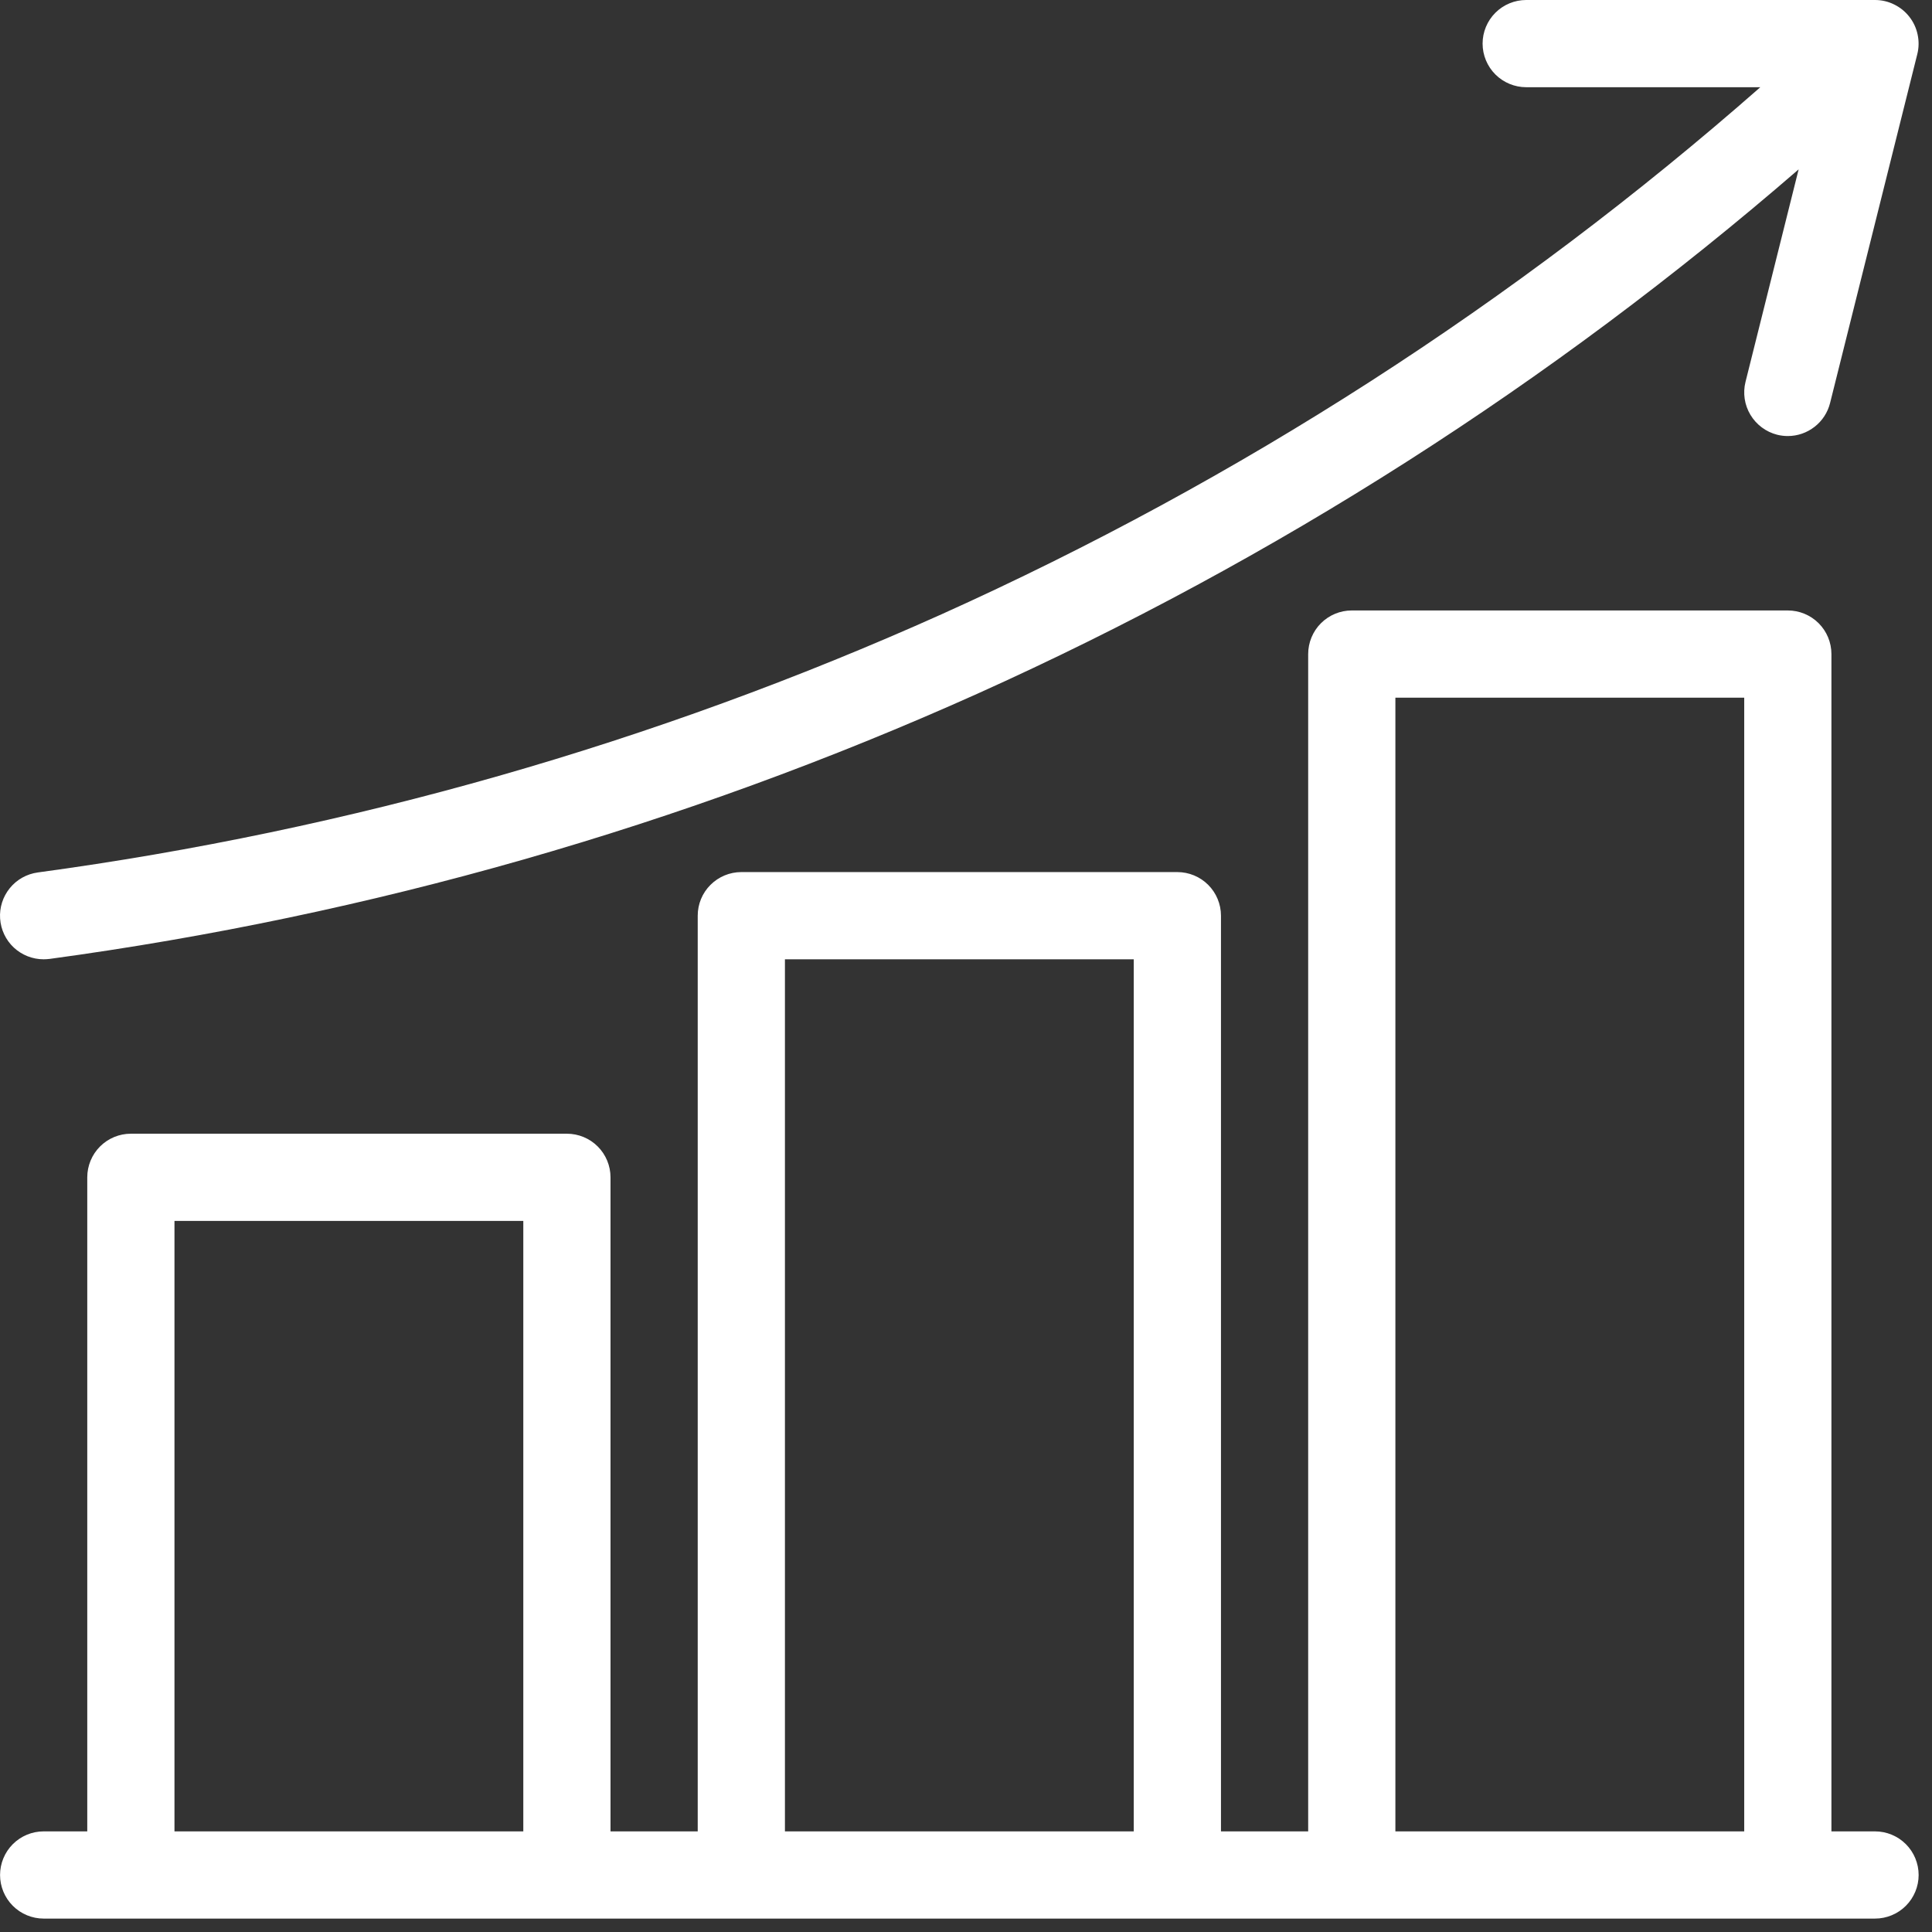 <svg xmlns="http://www.w3.org/2000/svg" width="36" height="36" viewBox="0 0 36 36" fill="none"><rect x="0" y="0" width="36" height="36" fill="#333333" stroke="none"/><path d="M0.813 17.875C0.85 17.875 0.887 17.872 0.924 17.868C6.893 17.058 12.714 15.394 18.209 12.928C23.759 10.432 28.915 7.139 33.515 3.156L32.525 7.116C32.473 7.325 32.506 7.546 32.617 7.73C32.728 7.915 32.907 8.048 33.116 8.101C33.181 8.117 33.247 8.125 33.313 8.125C33.495 8.125 33.67 8.064 33.813 7.952C33.956 7.841 34.057 7.685 34.101 7.509L35.726 1.009C35.756 0.889 35.758 0.765 35.732 0.644C35.707 0.523 35.654 0.41 35.578 0.313C35.502 0.215 35.405 0.137 35.294 0.083C35.184 0.028 35.062 0 34.938 0H28.438C28.223 0 28.016 0.086 27.864 0.238C27.712 0.39 27.626 0.597 27.626 0.812C27.626 1.028 27.712 1.235 27.864 1.387C28.016 1.539 28.223 1.625 28.438 1.625H32.801C28.232 5.64 23.089 8.95 17.543 11.447C12.189 13.849 6.518 15.469 0.704 16.257C0.499 16.285 0.313 16.389 0.183 16.549C0.053 16.709 -0.012 16.912 0.002 17.117C0.016 17.323 0.107 17.516 0.258 17.657C0.409 17.797 0.607 17.875 0.813 17.875ZM34.938 34.125H34.126V12.188C34.126 11.972 34.04 11.765 33.888 11.613C33.736 11.461 33.529 11.375 33.313 11.375H25.188C24.973 11.375 24.766 11.461 24.614 11.613C24.462 11.765 24.376 11.972 24.376 12.188V34.125H22.751V17.062C22.751 16.847 22.665 16.64 22.513 16.488C22.361 16.336 22.154 16.25 21.938 16.25H13.813C13.598 16.25 13.391 16.336 13.239 16.488C13.086 16.64 13.001 16.847 13.001 17.062V34.125H11.376V21.938C11.376 21.722 11.29 21.515 11.138 21.363C10.986 21.211 10.779 21.125 10.563 21.125H2.438C2.223 21.125 2.016 21.211 1.864 21.363C1.712 21.515 1.626 21.722 1.626 21.938V34.125H0.813C0.598 34.125 0.391 34.211 0.239 34.363C0.087 34.515 0.001 34.722 0.001 34.938C0.001 35.153 0.087 35.36 0.239 35.512C0.391 35.664 0.598 35.75 0.813 35.75H34.938C35.154 35.75 35.361 35.664 35.513 35.512C35.665 35.36 35.751 35.153 35.751 34.938C35.751 34.722 35.665 34.515 35.513 34.363C35.361 34.211 35.154 34.125 34.938 34.125ZM26.001 13H32.501V34.125H26.001V13ZM14.626 17.875H21.126V34.125H14.626V17.875ZM3.251 22.75H9.751V34.125H3.251V22.75Z" fill="white"></path></svg>